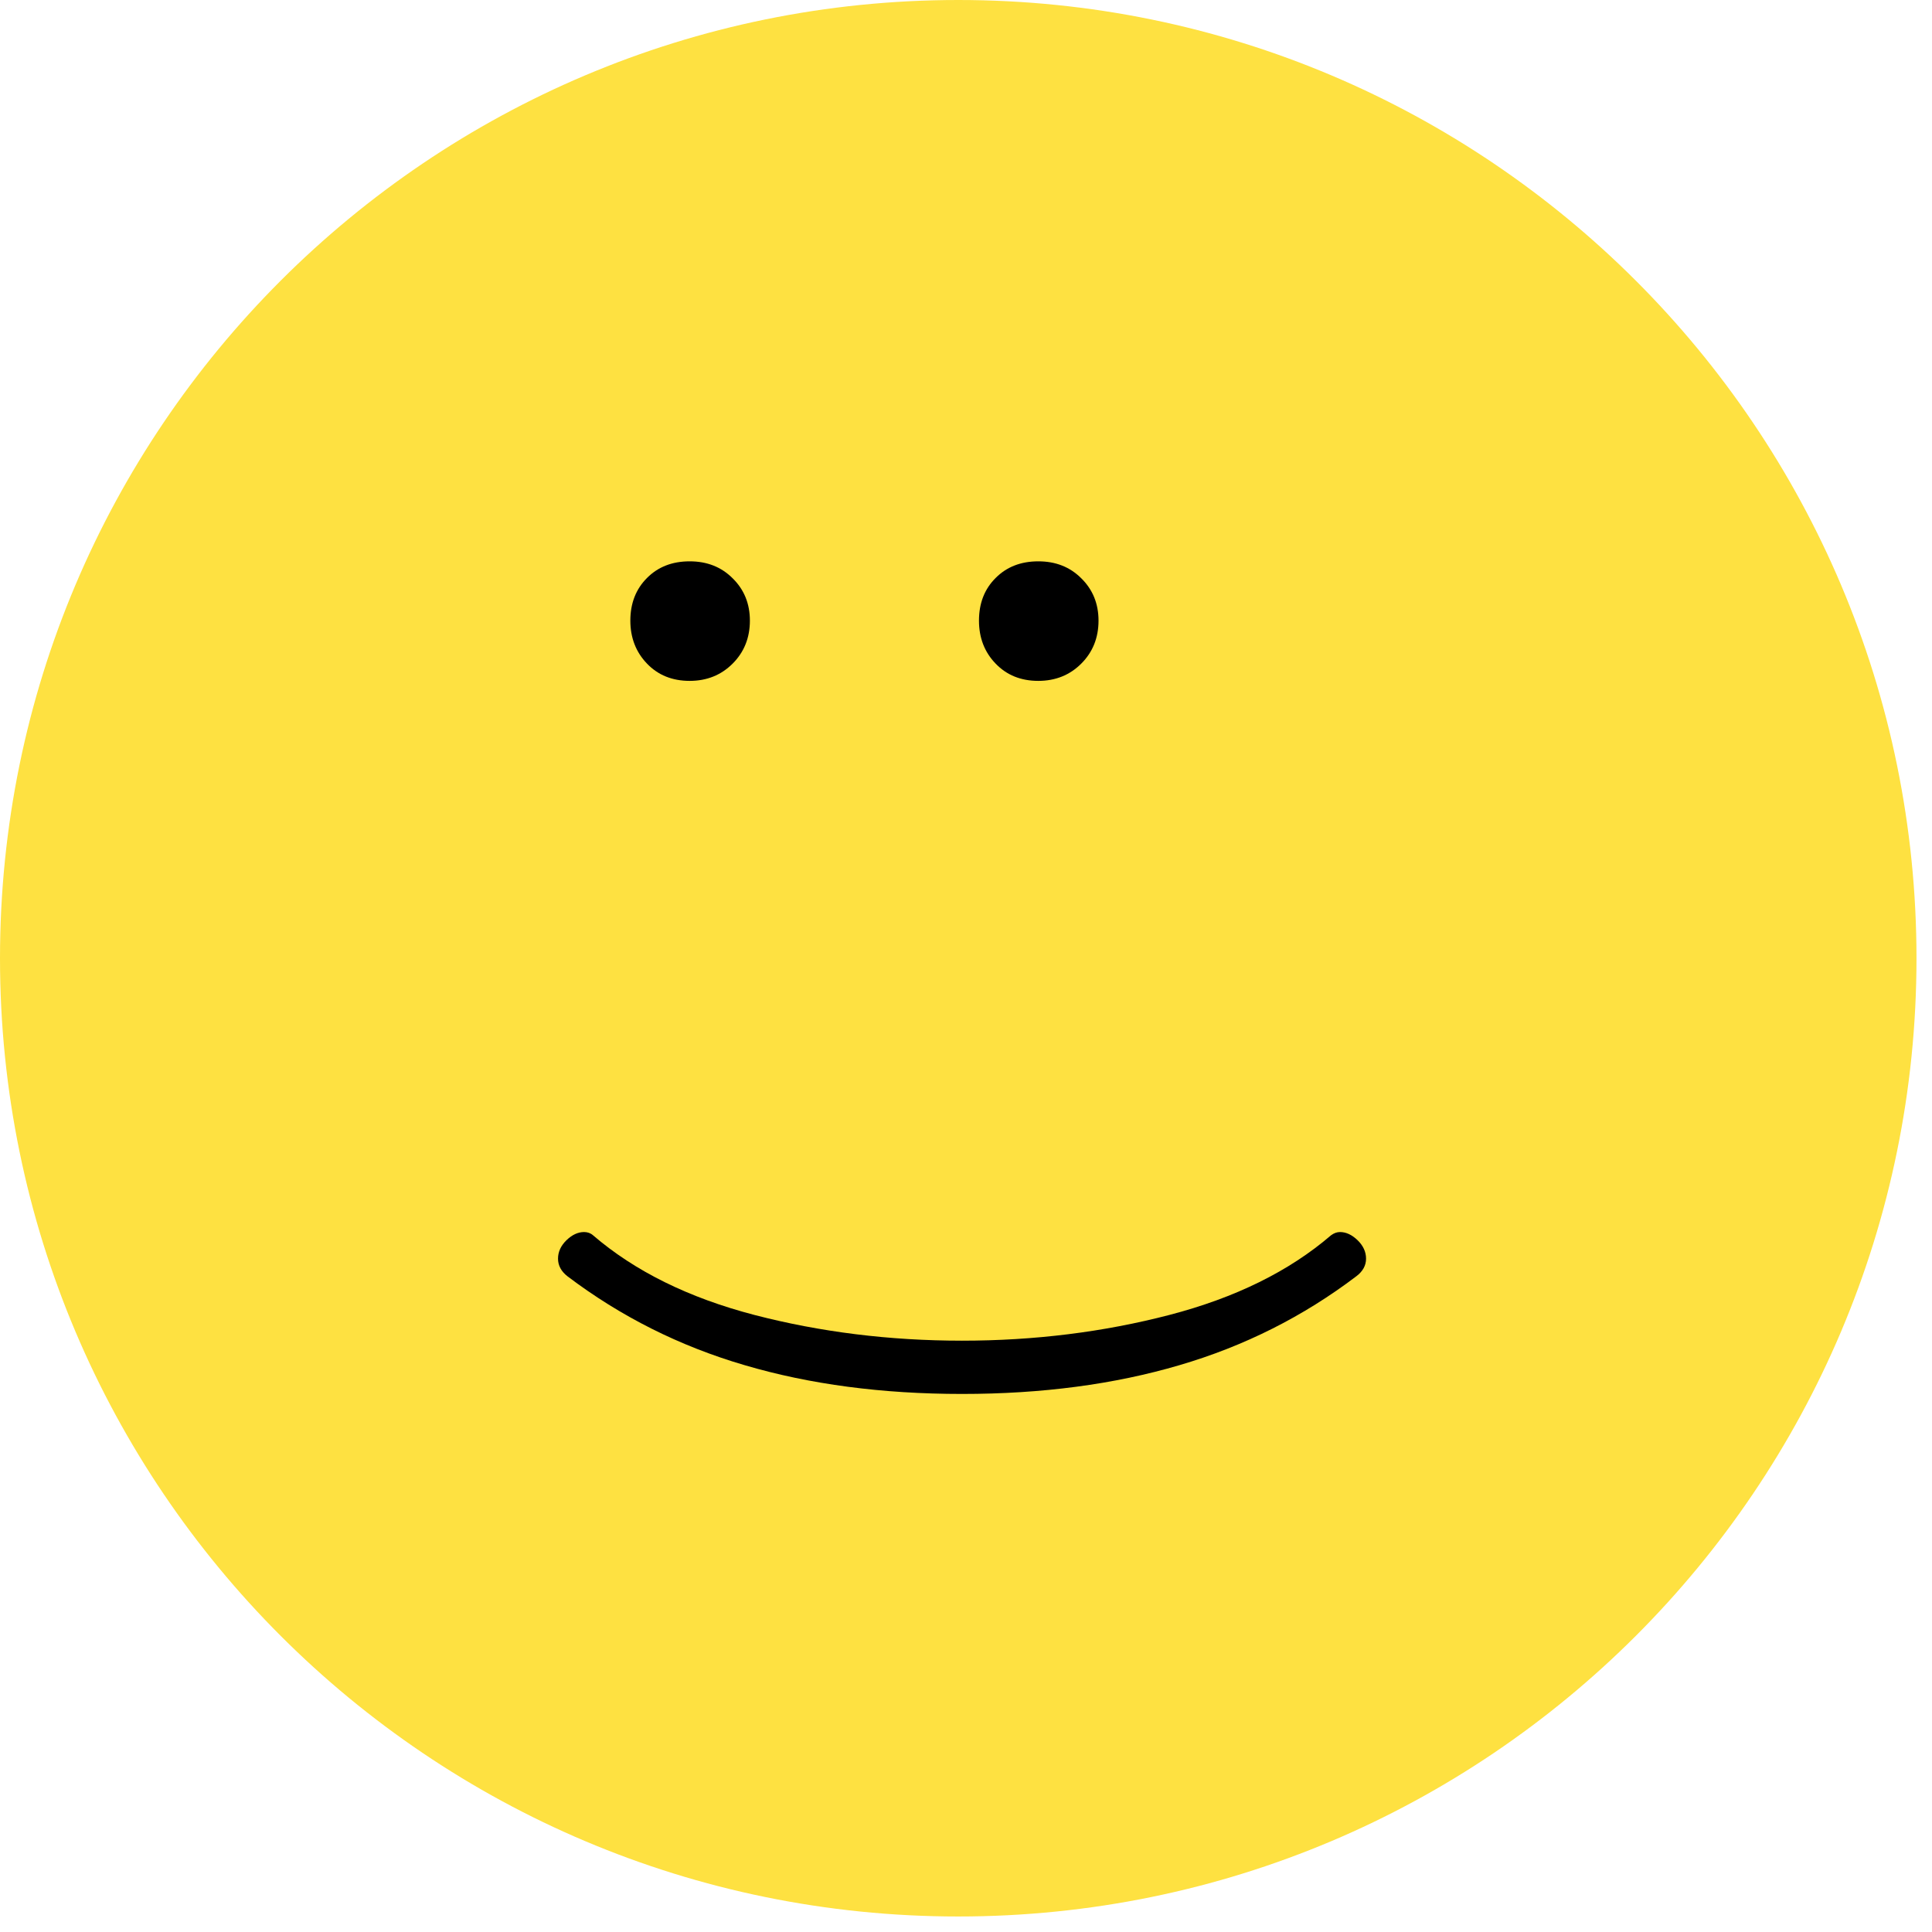 <?xml version="1.0" encoding="UTF-8"?> <svg xmlns="http://www.w3.org/2000/svg" xmlns:xlink="http://www.w3.org/1999/xlink" width="133" zoomAndPan="magnify" viewBox="0 0 99.75 99.75" height="133" preserveAspectRatio="xMidYMid meet" version="1.0"><defs><g></g><clipPath id="3f4c9b22a8"><path d="M 0 0 L 98.949 0 L 98.949 98.949 L 0 98.949 Z M 0 0 " clip-rule="nonzero"></path></clipPath><clipPath id="197fc3386e"><path d="M 49.477 0 C 22.152 0 0 22.152 0 49.477 C 0 76.801 22.152 98.949 49.477 98.949 C 76.801 98.949 98.949 76.801 98.949 49.477 C 98.949 22.152 76.801 0 49.477 0 Z M 49.477 0 " clip-rule="nonzero"></path></clipPath><clipPath id="ce3f9bcf1c"><path d="M 0 0 L 98.949 0 L 98.949 98.949 L 0 98.949 Z M 0 0 " clip-rule="nonzero"></path></clipPath><clipPath id="6d87094c19"><path d="M 49.477 0 C 22.152 0 0 22.152 0 49.477 C 0 76.801 22.152 98.949 49.477 98.949 C 76.801 98.949 98.949 76.801 98.949 49.477 C 98.949 22.152 76.801 0 49.477 0 Z M 49.477 0 " clip-rule="nonzero"></path></clipPath><clipPath id="438978c7ef"><rect x="0" width="99" y="0" height="99"></rect></clipPath></defs><g clip-path="url(#3f4c9b22a8)"><g clip-path="url(#197fc3386e)"><g transform="matrix(1, 0, 0, 1, -0, -0)"><g clip-path="url(#438978c7ef)"><g clip-path="url(#ce3f9bcf1c)"><g clip-path="url(#6d87094c19)"><path fill="#fee141" d="M 0 0 L 98.949 0 L 98.949 98.949 L 0 98.949 Z M 0 0 " fill-opacity="1" fill-rule="nonzero"></path></g></g></g></g></g></g><g fill="#000000" fill-opacity="1"><g transform="translate(33.014, 13.232)"><g><path d="M 17.531 18.812 C 17.531 17.914 17.816 17.18 18.391 16.609 C 18.961 16.035 19.695 15.75 20.594 15.75 C 21.488 15.75 22.227 16.039 22.812 16.625 C 23.406 17.207 23.703 17.938 23.703 18.812 C 23.703 19.695 23.406 20.438 22.812 21.031 C 22.219 21.625 21.477 21.922 20.594 21.922 C 19.695 21.922 18.961 21.625 18.391 21.031 C 17.816 20.438 17.531 19.695 17.531 18.812 Z M -0.469 18.812 C -0.469 17.914 -0.18 17.18 0.391 16.609 C 0.961 16.035 1.695 15.75 2.594 15.75 C 3.488 15.75 4.227 16.039 4.812 16.625 C 5.406 17.207 5.703 17.938 5.703 18.812 C 5.703 19.695 5.406 20.438 4.812 21.031 C 4.219 21.625 3.477 21.922 2.594 21.922 C 1.695 21.922 0.961 21.625 0.391 21.031 C -0.18 20.438 -0.469 19.695 -0.469 18.812 Z M -0.469 18.812 "></path></g></g><g transform="translate(33.014, 49.47)"><g><path d="M -4.203 15.516 C -4.203 15.16 -4.055 14.844 -3.766 14.562 C -3.473 14.281 -3.172 14.141 -2.859 14.141 C -2.68 14.141 -2.523 14.195 -2.391 14.312 C -0.234 16.164 2.539 17.535 5.938 18.422 C 9.344 19.305 12.914 19.75 16.656 19.75 C 20.395 19.75 23.961 19.305 27.359 18.422 C 30.766 17.535 33.547 16.164 35.703 14.312 C 35.859 14.195 36.016 14.141 36.172 14.141 C 36.484 14.141 36.785 14.281 37.078 14.562 C 37.367 14.844 37.516 15.16 37.516 15.516 C 37.516 15.867 37.348 16.172 37.016 16.422 C 34.273 18.504 31.227 20.035 27.875 21.016 C 24.52 22.004 20.781 22.5 16.656 22.5 C 12.531 22.5 8.789 22.004 5.438 21.016 C 2.082 20.035 -0.969 18.504 -3.719 16.422 C -4.039 16.172 -4.203 15.867 -4.203 15.516 Z M -4.203 15.516 "></path></g></g></g></svg> 